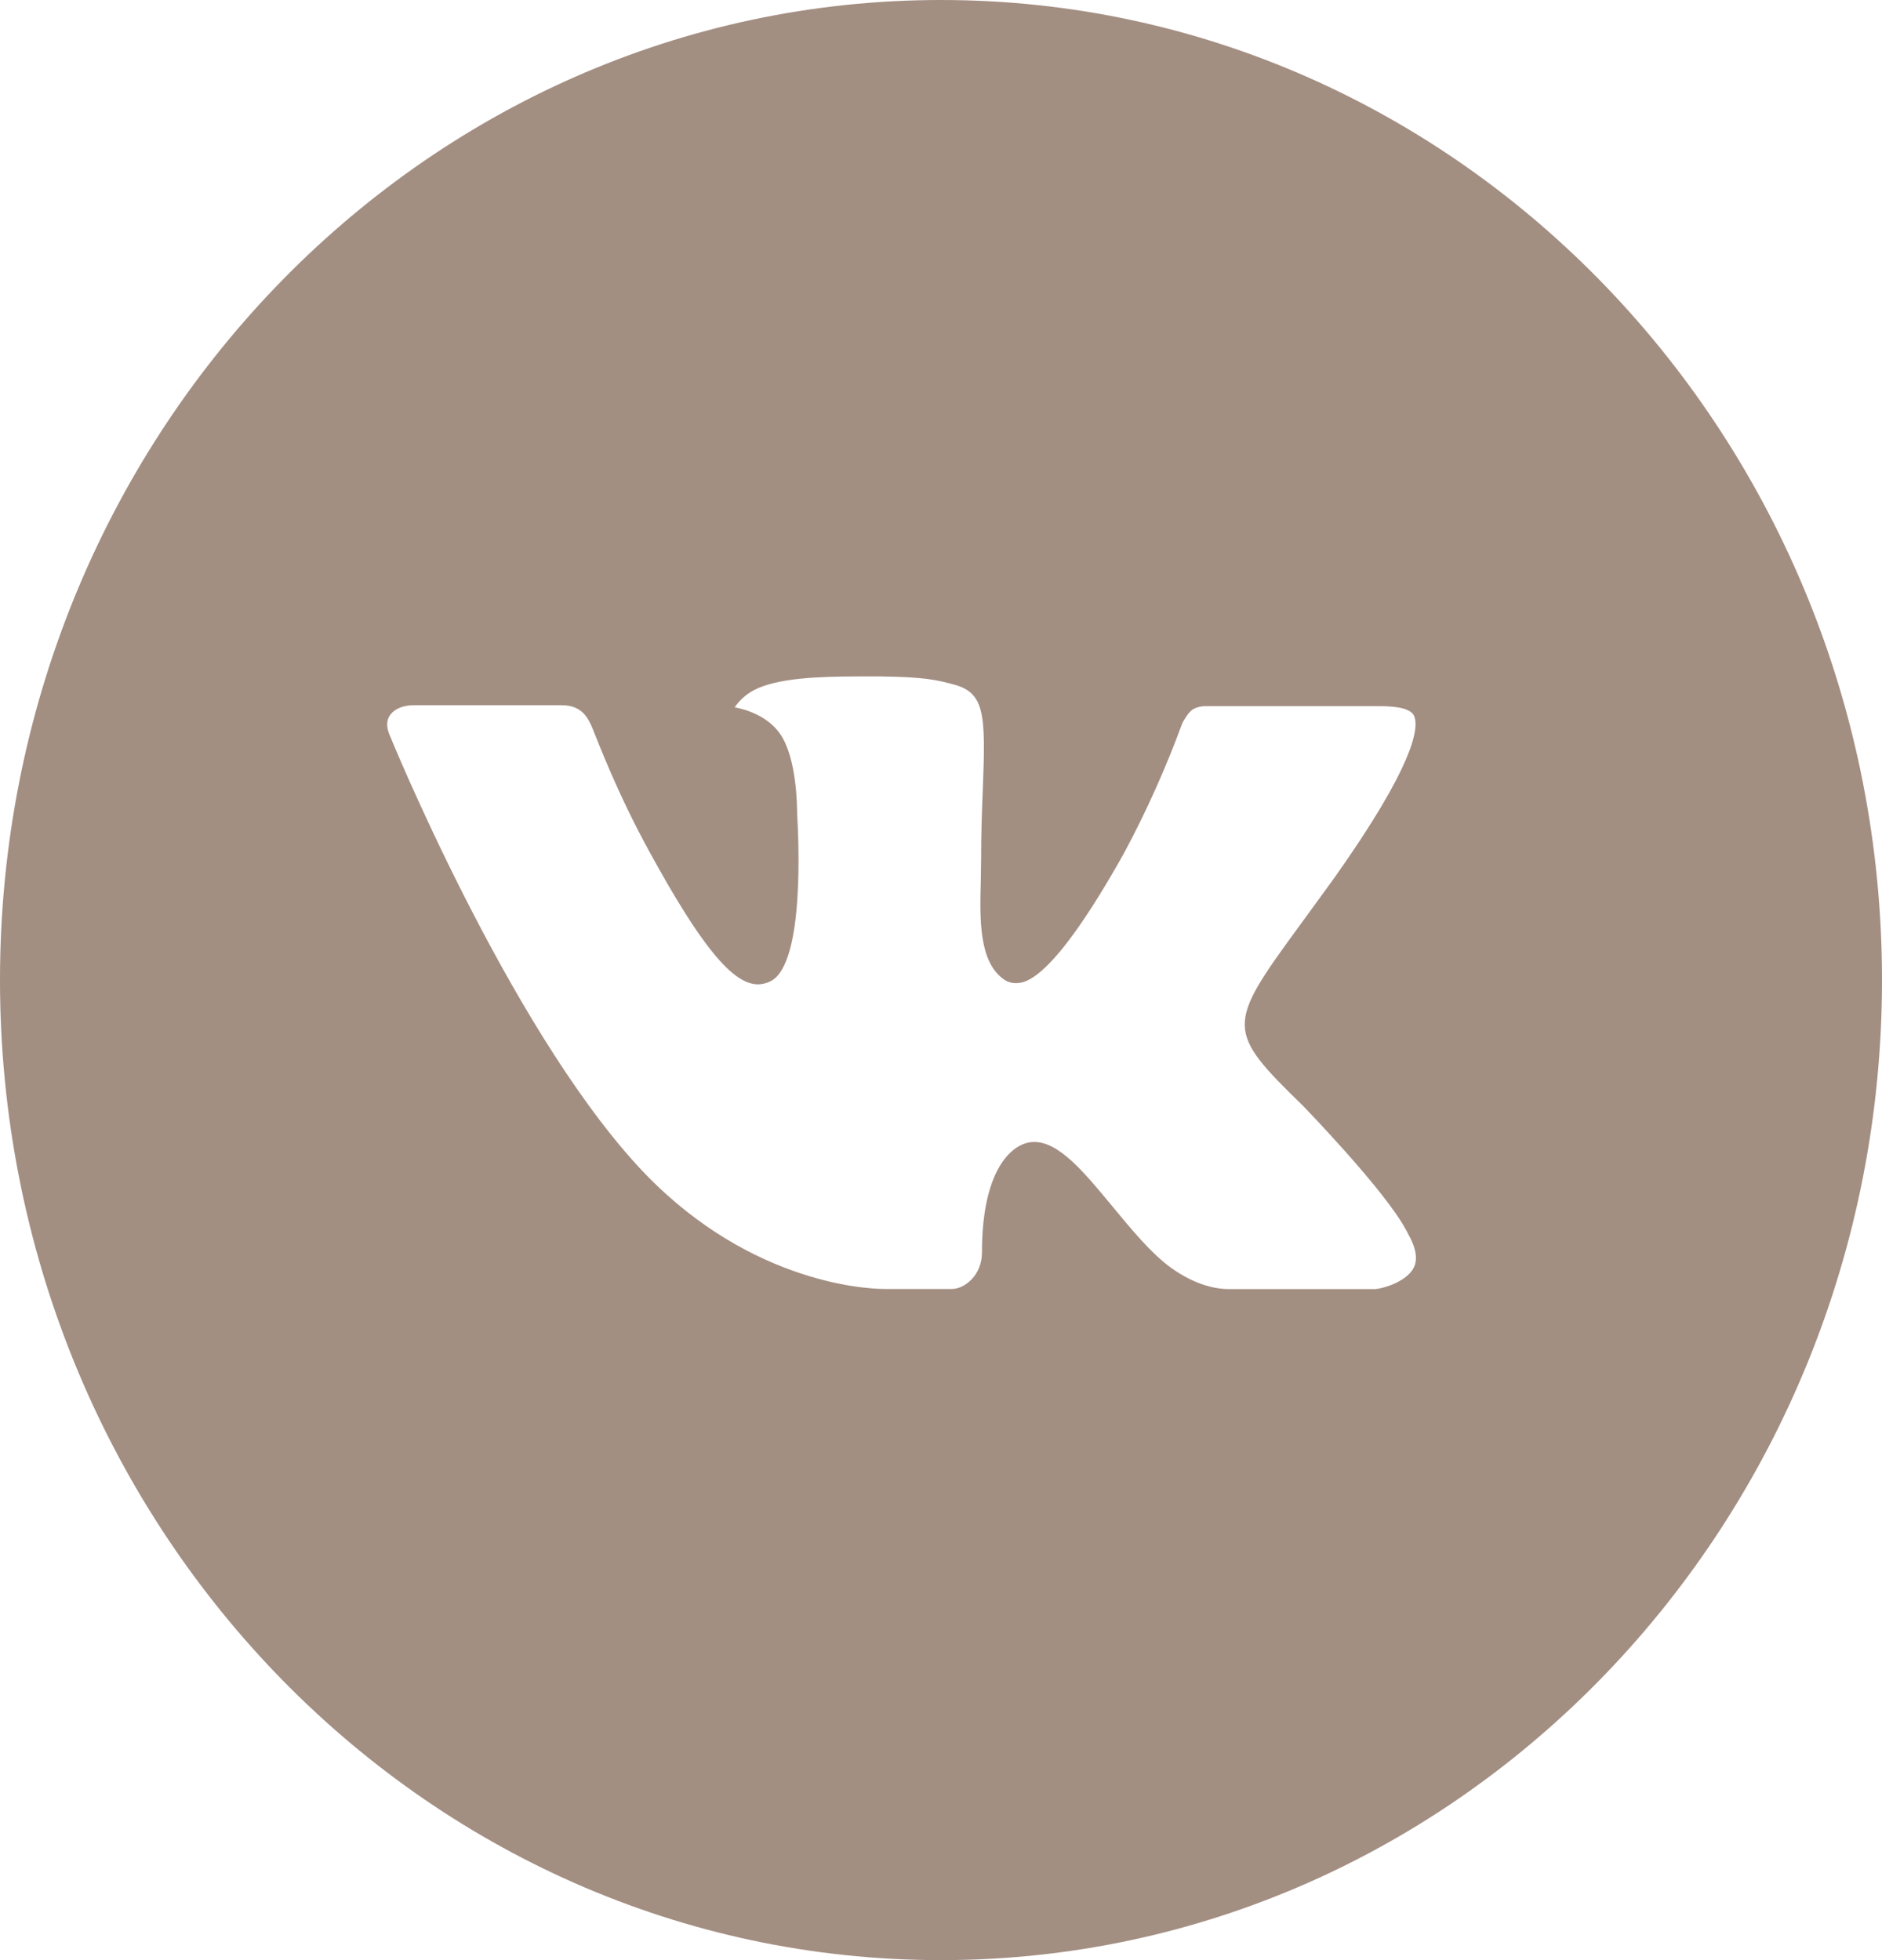 <?xml version="1.0" encoding="UTF-8"?> <svg xmlns="http://www.w3.org/2000/svg" width="96" height="100" viewBox="0 0 96 100" fill="none"> <path d="M48 0C21.49 0 0 22.385 0 50C0 77.615 21.49 100 48 100C74.51 100 96 77.615 96 50C96 22.385 74.51 0 48 0ZM66.46 56.411C66.46 56.411 70.705 60.776 71.75 62.802C71.78 62.844 71.795 62.885 71.805 62.906C72.23 63.651 72.33 64.229 72.12 64.662C71.77 65.38 70.57 65.734 70.16 65.766H62.66C62.14 65.766 61.05 65.625 59.73 64.677C58.715 63.938 57.715 62.724 56.74 61.542C55.285 59.781 54.025 58.26 52.755 58.26C52.594 58.26 52.433 58.286 52.28 58.339C51.32 58.661 50.09 60.089 50.09 63.891C50.09 65.078 49.19 65.76 48.555 65.76H45.12C43.95 65.76 37.855 65.333 32.455 59.401C25.845 52.135 19.895 37.562 19.845 37.427C19.47 36.484 20.245 35.979 21.09 35.979H28.665C29.675 35.979 30.005 36.62 30.235 37.188C30.505 37.849 31.495 40.479 33.12 43.438C35.755 48.26 37.37 50.219 38.665 50.219C38.908 50.216 39.146 50.151 39.36 50.031C41.05 49.052 40.735 42.776 40.66 41.474C40.66 41.229 40.655 38.667 39.79 37.438C39.17 36.547 38.115 36.208 37.475 36.083C37.734 35.711 38.075 35.409 38.47 35.203C39.63 34.599 41.72 34.51 43.795 34.51H44.95C47.2 34.542 47.78 34.693 48.595 34.906C50.245 35.318 50.28 36.427 50.135 40.224C50.09 41.302 50.045 42.521 50.045 43.958C50.045 44.271 50.03 44.604 50.03 44.958C49.98 46.891 49.92 49.083 51.23 49.984C51.401 50.096 51.598 50.156 51.8 50.156C52.255 50.156 53.625 50.156 57.335 43.526C58.479 41.392 59.473 39.174 60.31 36.891C60.385 36.755 60.605 36.339 60.865 36.177C61.057 36.075 61.27 36.023 61.485 36.026H70.39C71.36 36.026 72.025 36.177 72.15 36.568C72.37 37.188 72.11 39.078 68.045 44.812L66.23 47.307C62.545 52.339 62.545 52.594 66.46 56.411Z" fill="#A38E82"></path> </svg> 